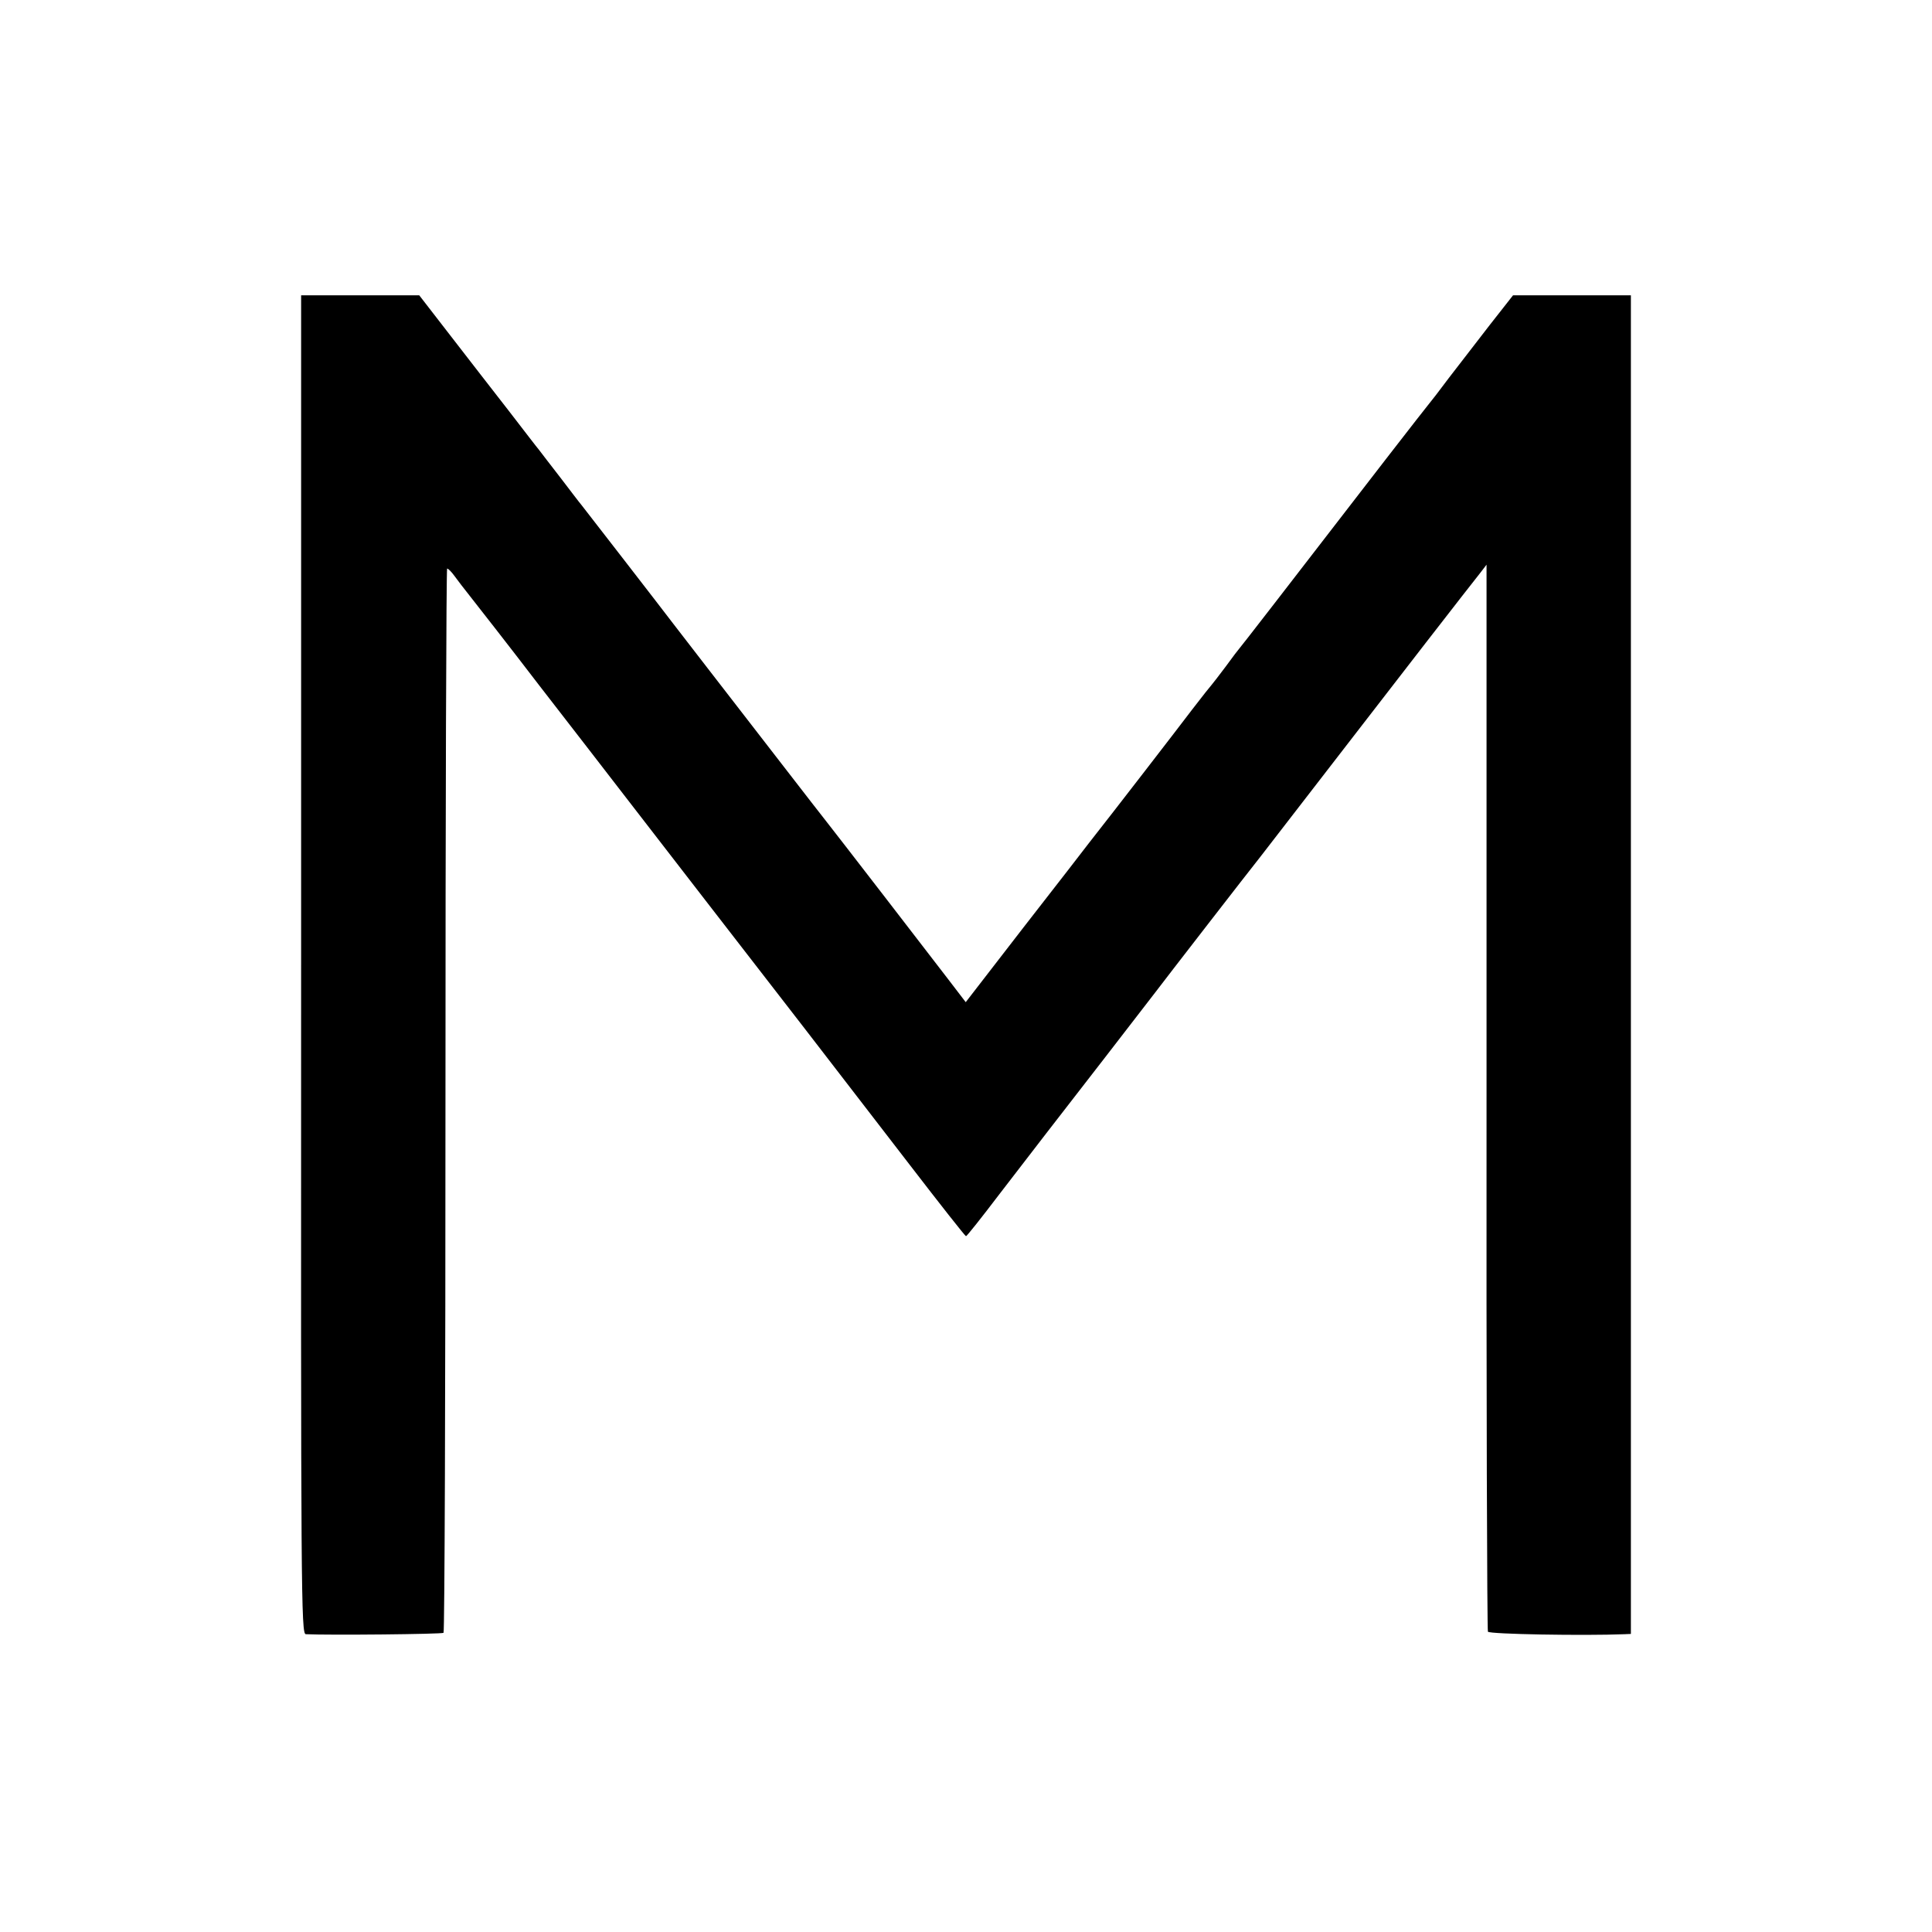 <?xml version="1.0" standalone="no"?>
<!DOCTYPE svg PUBLIC "-//W3C//DTD SVG 20010904//EN"
 "http://www.w3.org/TR/2001/REC-SVG-20010904/DTD/svg10.dtd">
<svg version="1.0" xmlns="http://www.w3.org/2000/svg"
 width="700pt" height="700pt" viewBox="0 0 700 700"
 preserveAspectRatio="xMidYMid meet">
<g transform="translate(0,700) scale(0.1,-0.1)"
fill="#000000" stroke="none">
<path d="M1091 3505 c-1 -2290 0 -2425 17 -2426 84 -4 494 0 499 5 4 4 7 873
7 1931 0 1059 3 1925 6 1925 4 0 16 -12 26 -26 10 -14 37 -49 60 -78 22 -28
135 -172 249 -321 115 -148 256 -331 314 -406 58 -75 187 -242 286 -370 99
-128 261 -337 360 -465 99 -128 270 -350 380 -493 110 -143 202 -260 205 -260
3 0 57 68 120 151 63 82 140 182 171 222 66 85 365 471 396 512 27 36 346 448
379 489 20 26 79 102 340 440 110 143 434 561 457 589 l23 30 0 -1928 c-1
-1060 2 -1933 5 -1938 6 -9 347 -15 496 -9 l22 1 0 2425 0 2425 -213 0 -214 0
-84 -107 c-46 -60 -113 -146 -149 -193 -35 -47 -66 -87 -69 -90 -3 -3 -73 -93
-156 -200 -378 -490 -529 -685 -534 -690 -3 -3 -25 -32 -49 -65 -25 -33 -47
-62 -50 -65 -3 -3 -35 -43 -71 -90 -53 -70 -286 -372 -375 -485 -12 -16 -118
-153 -235 -303 l-211 -273 -62 81 c-55 72 -423 549 -444 575 -5 6 -78 100
-163 210 -85 110 -202 261 -260 336 -58 75 -116 150 -129 167 -44 58 -322 417
-334 432 -7 8 -41 53 -77 100 -36 46 -70 91 -77 100 -7 8 -56 72 -110 142 -54
69 -149 192 -211 272 l-113 146 -214 0 -214 0 0 -2425z"/>
</g>
</svg>
